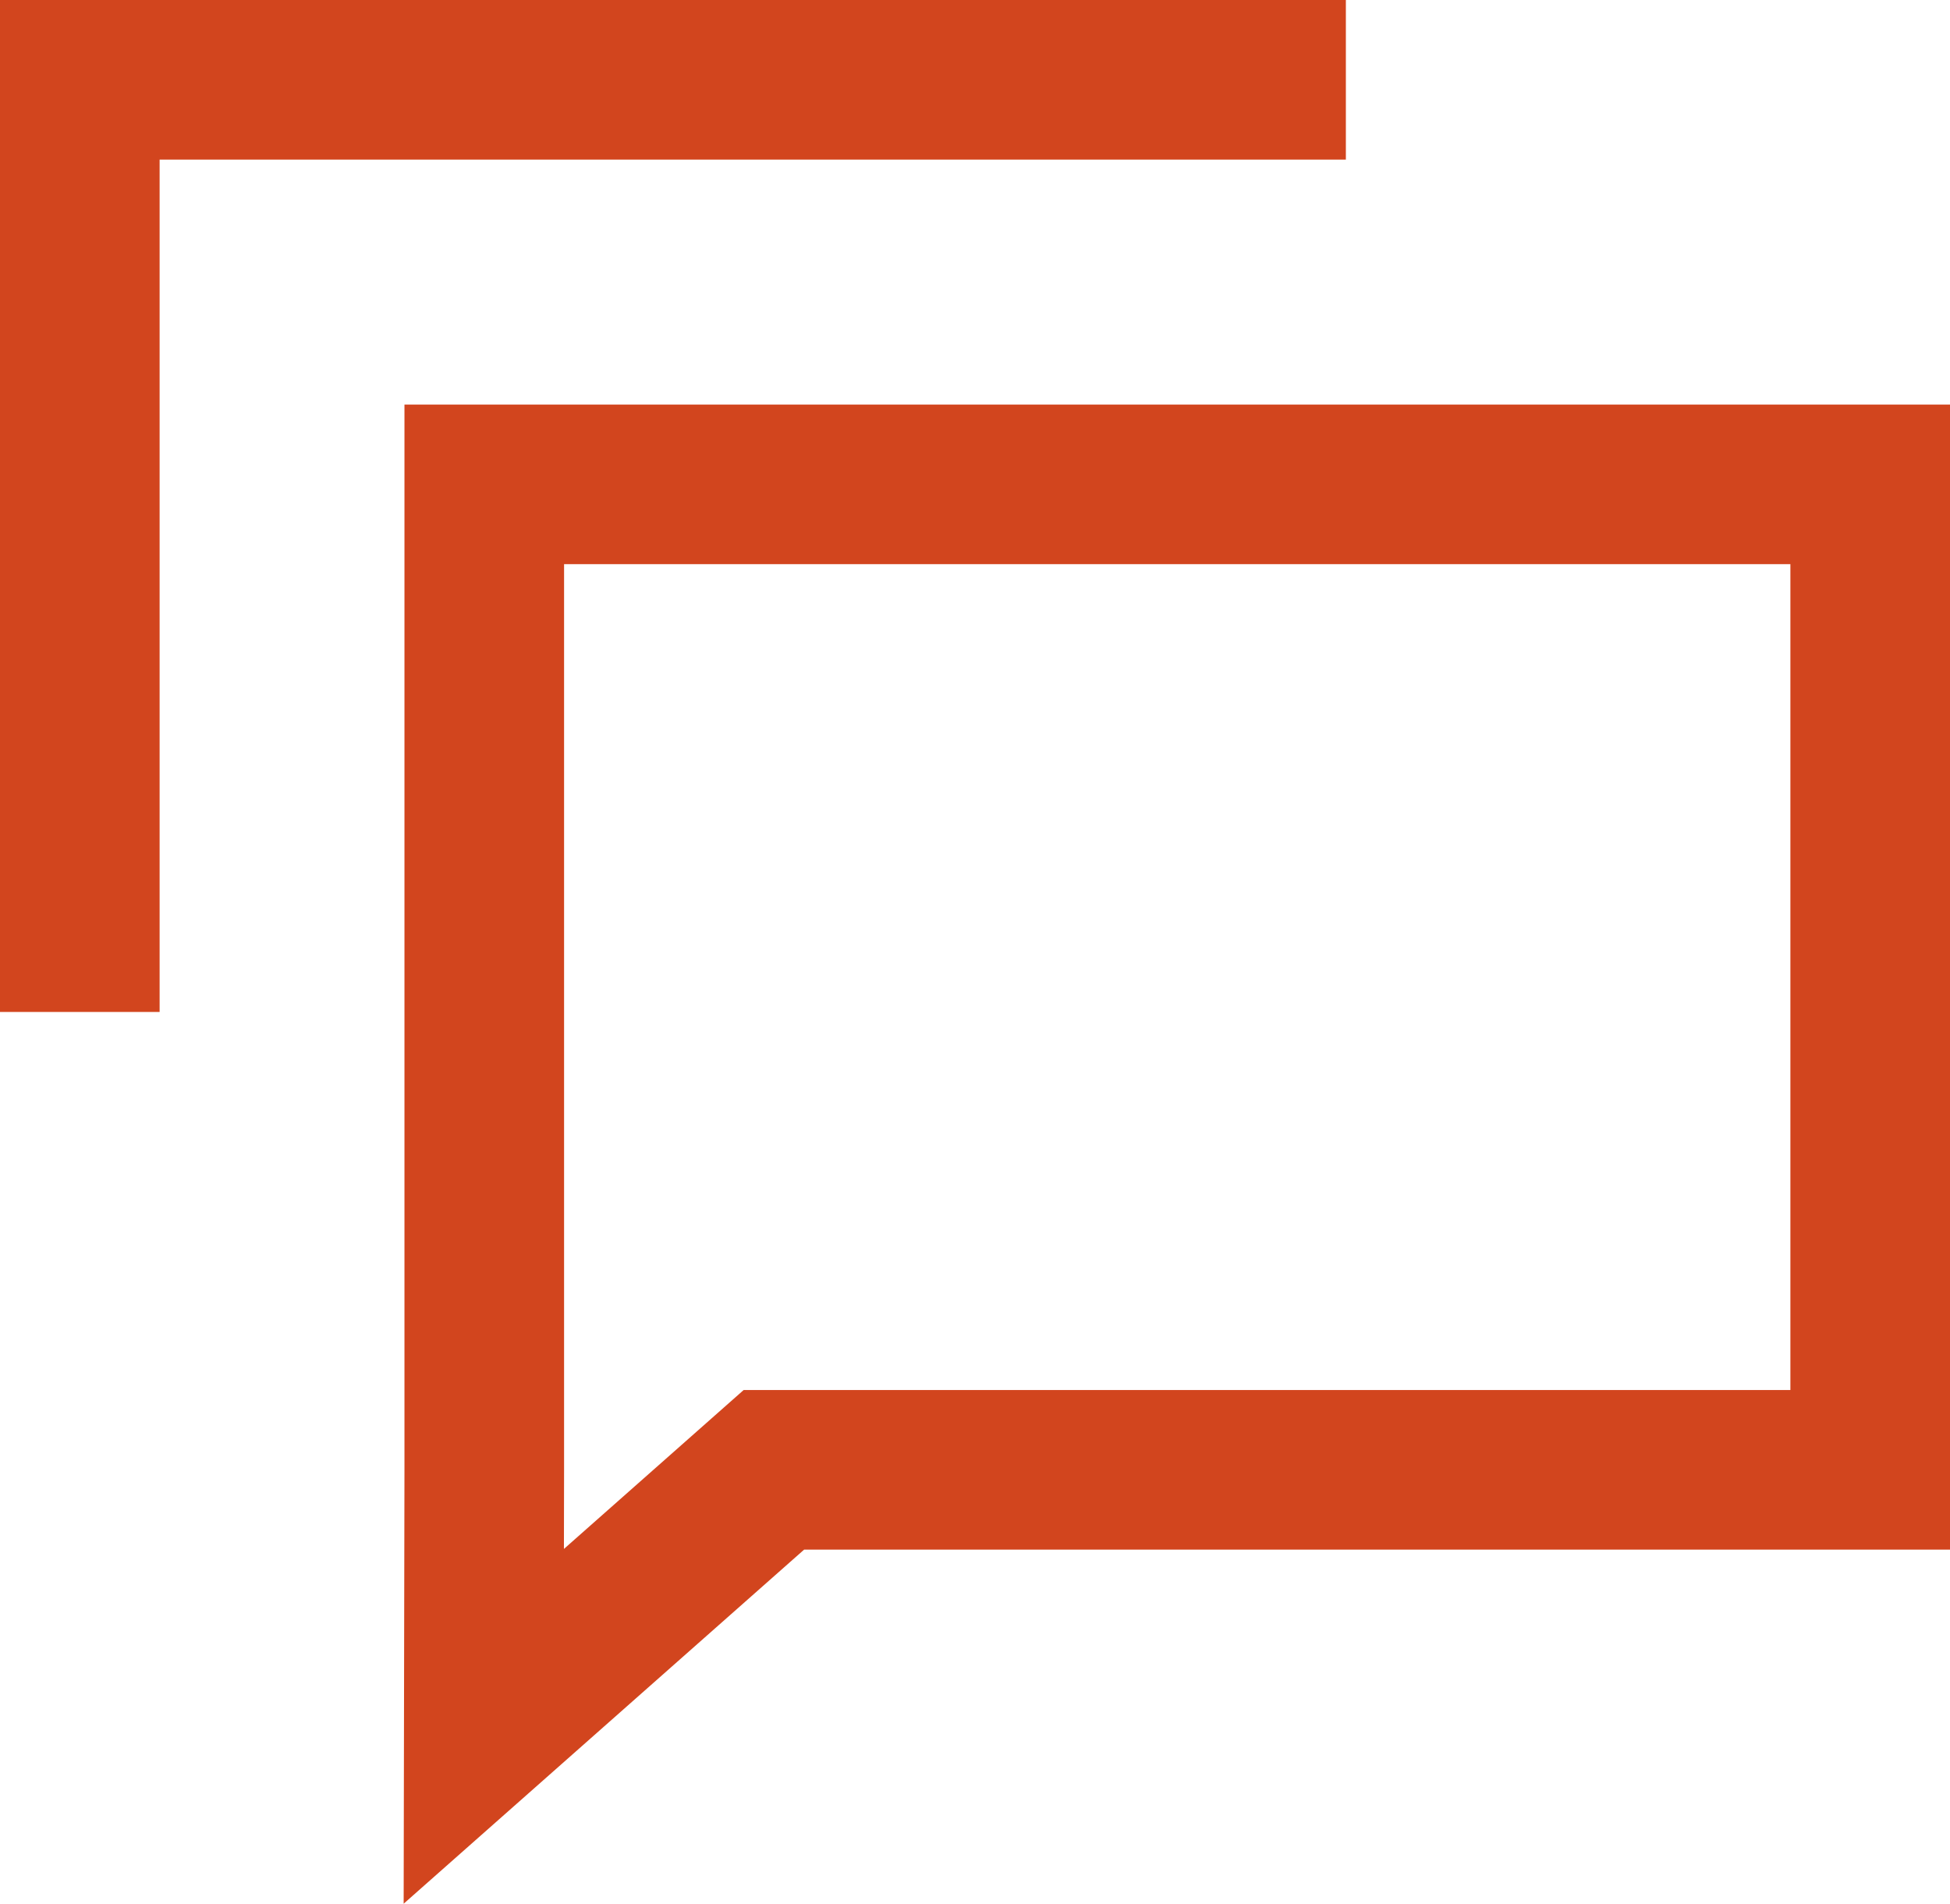 <?xml version="1.0" encoding="UTF-8"?>
<svg xmlns="http://www.w3.org/2000/svg" width="24.434" height="23.856" viewBox="0 0 24.434 23.856">
  <g id="ic-talk" transform="translate(1 1)">
    <g id="Group_3940" data-name="Group 3940" transform="translate(0 0)">
      <path id="Path_1859" data-name="Path 1859" d="M1.5,13.18V1.5H17.364" transform="translate(-1.5 -1.5)" fill="none" stroke="#d2451e" stroke-width="2"></path>
      <path id="Path_1860" data-name="Path 1860" d="M13.906,26.269,13.9,29.482l3.635-3.214H31.272V13.92H13.906Z" transform="translate(-8.838 -8.851)" fill="none" stroke="#d2451e" stroke-width="2"></path>
    </g>
  </g>
</svg>
